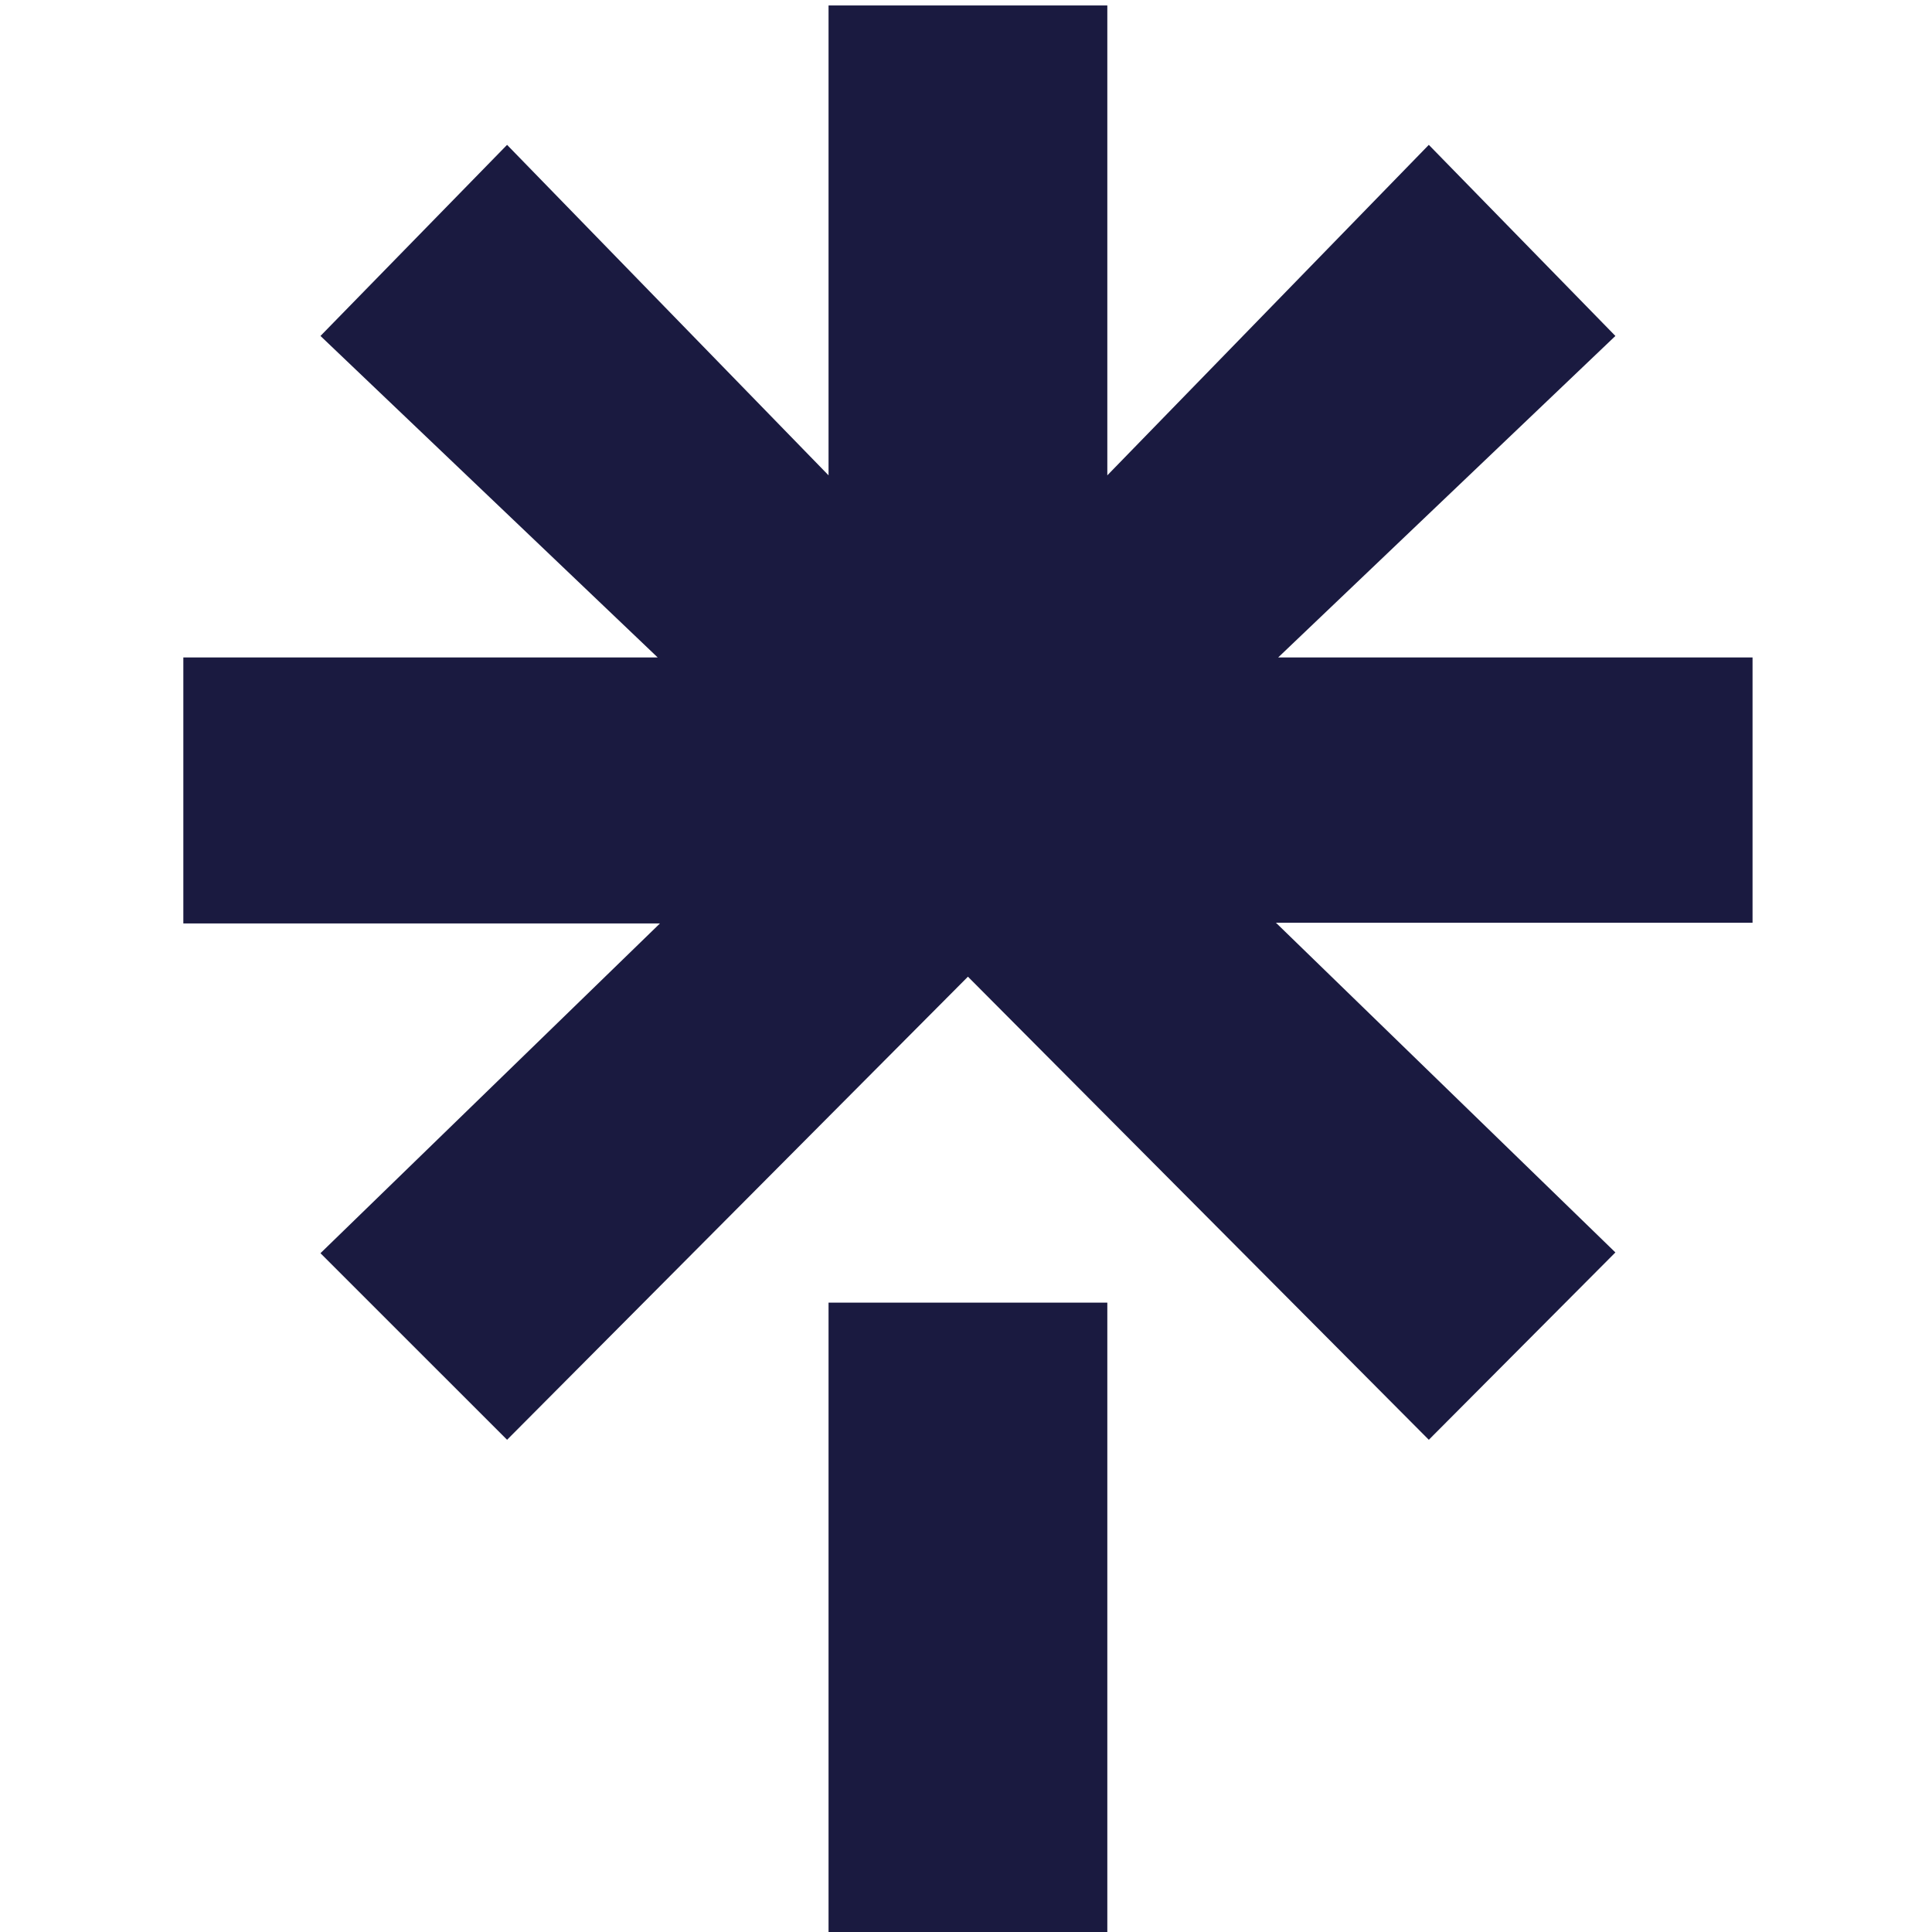 <svg xmlns="http://www.w3.org/2000/svg" xmlns:xlink="http://www.w3.org/1999/xlink" width="500" zoomAndPan="magnify" viewBox="0 0 375 375" height="500" preserveAspectRatio="xMidYMid meet" version="1.0"><defs><clipPath id="a3a8322d48"><path d="M 35 1.062 L 341 1.062 L 341 374.996 L 35 374.996 Z M 35 1.062 " clip-rule="nonzero"/></clipPath></defs><g clip-path="url(#a3a8322d48)"><path fill="#1a1a40" d="M 214.93 92.262 L 277.332 28.117 L 313.547 65.207 L 248.094 127.609 L 340.168 127.609 L 340.168 179.098 L 247.656 179.098 L 313.547 243.098 L 277.332 279.461 L 187.875 189.574 L 98.422 279.461 L 62.203 243.246 L 128.094 179.242 L 35.586 179.242 L 35.586 127.609 L 127.656 127.609 L 62.203 65.207 L 98.422 28.117 L 160.82 92.262 L 160.82 1.062 L 214.93 1.062 Z M 160.82 252.844 L 214.93 252.844 L 214.93 375.027 L 160.82 375.027 Z M 160.82 252.844 " fill-opacity="1" fill-rule="nonzero"/></g></svg>